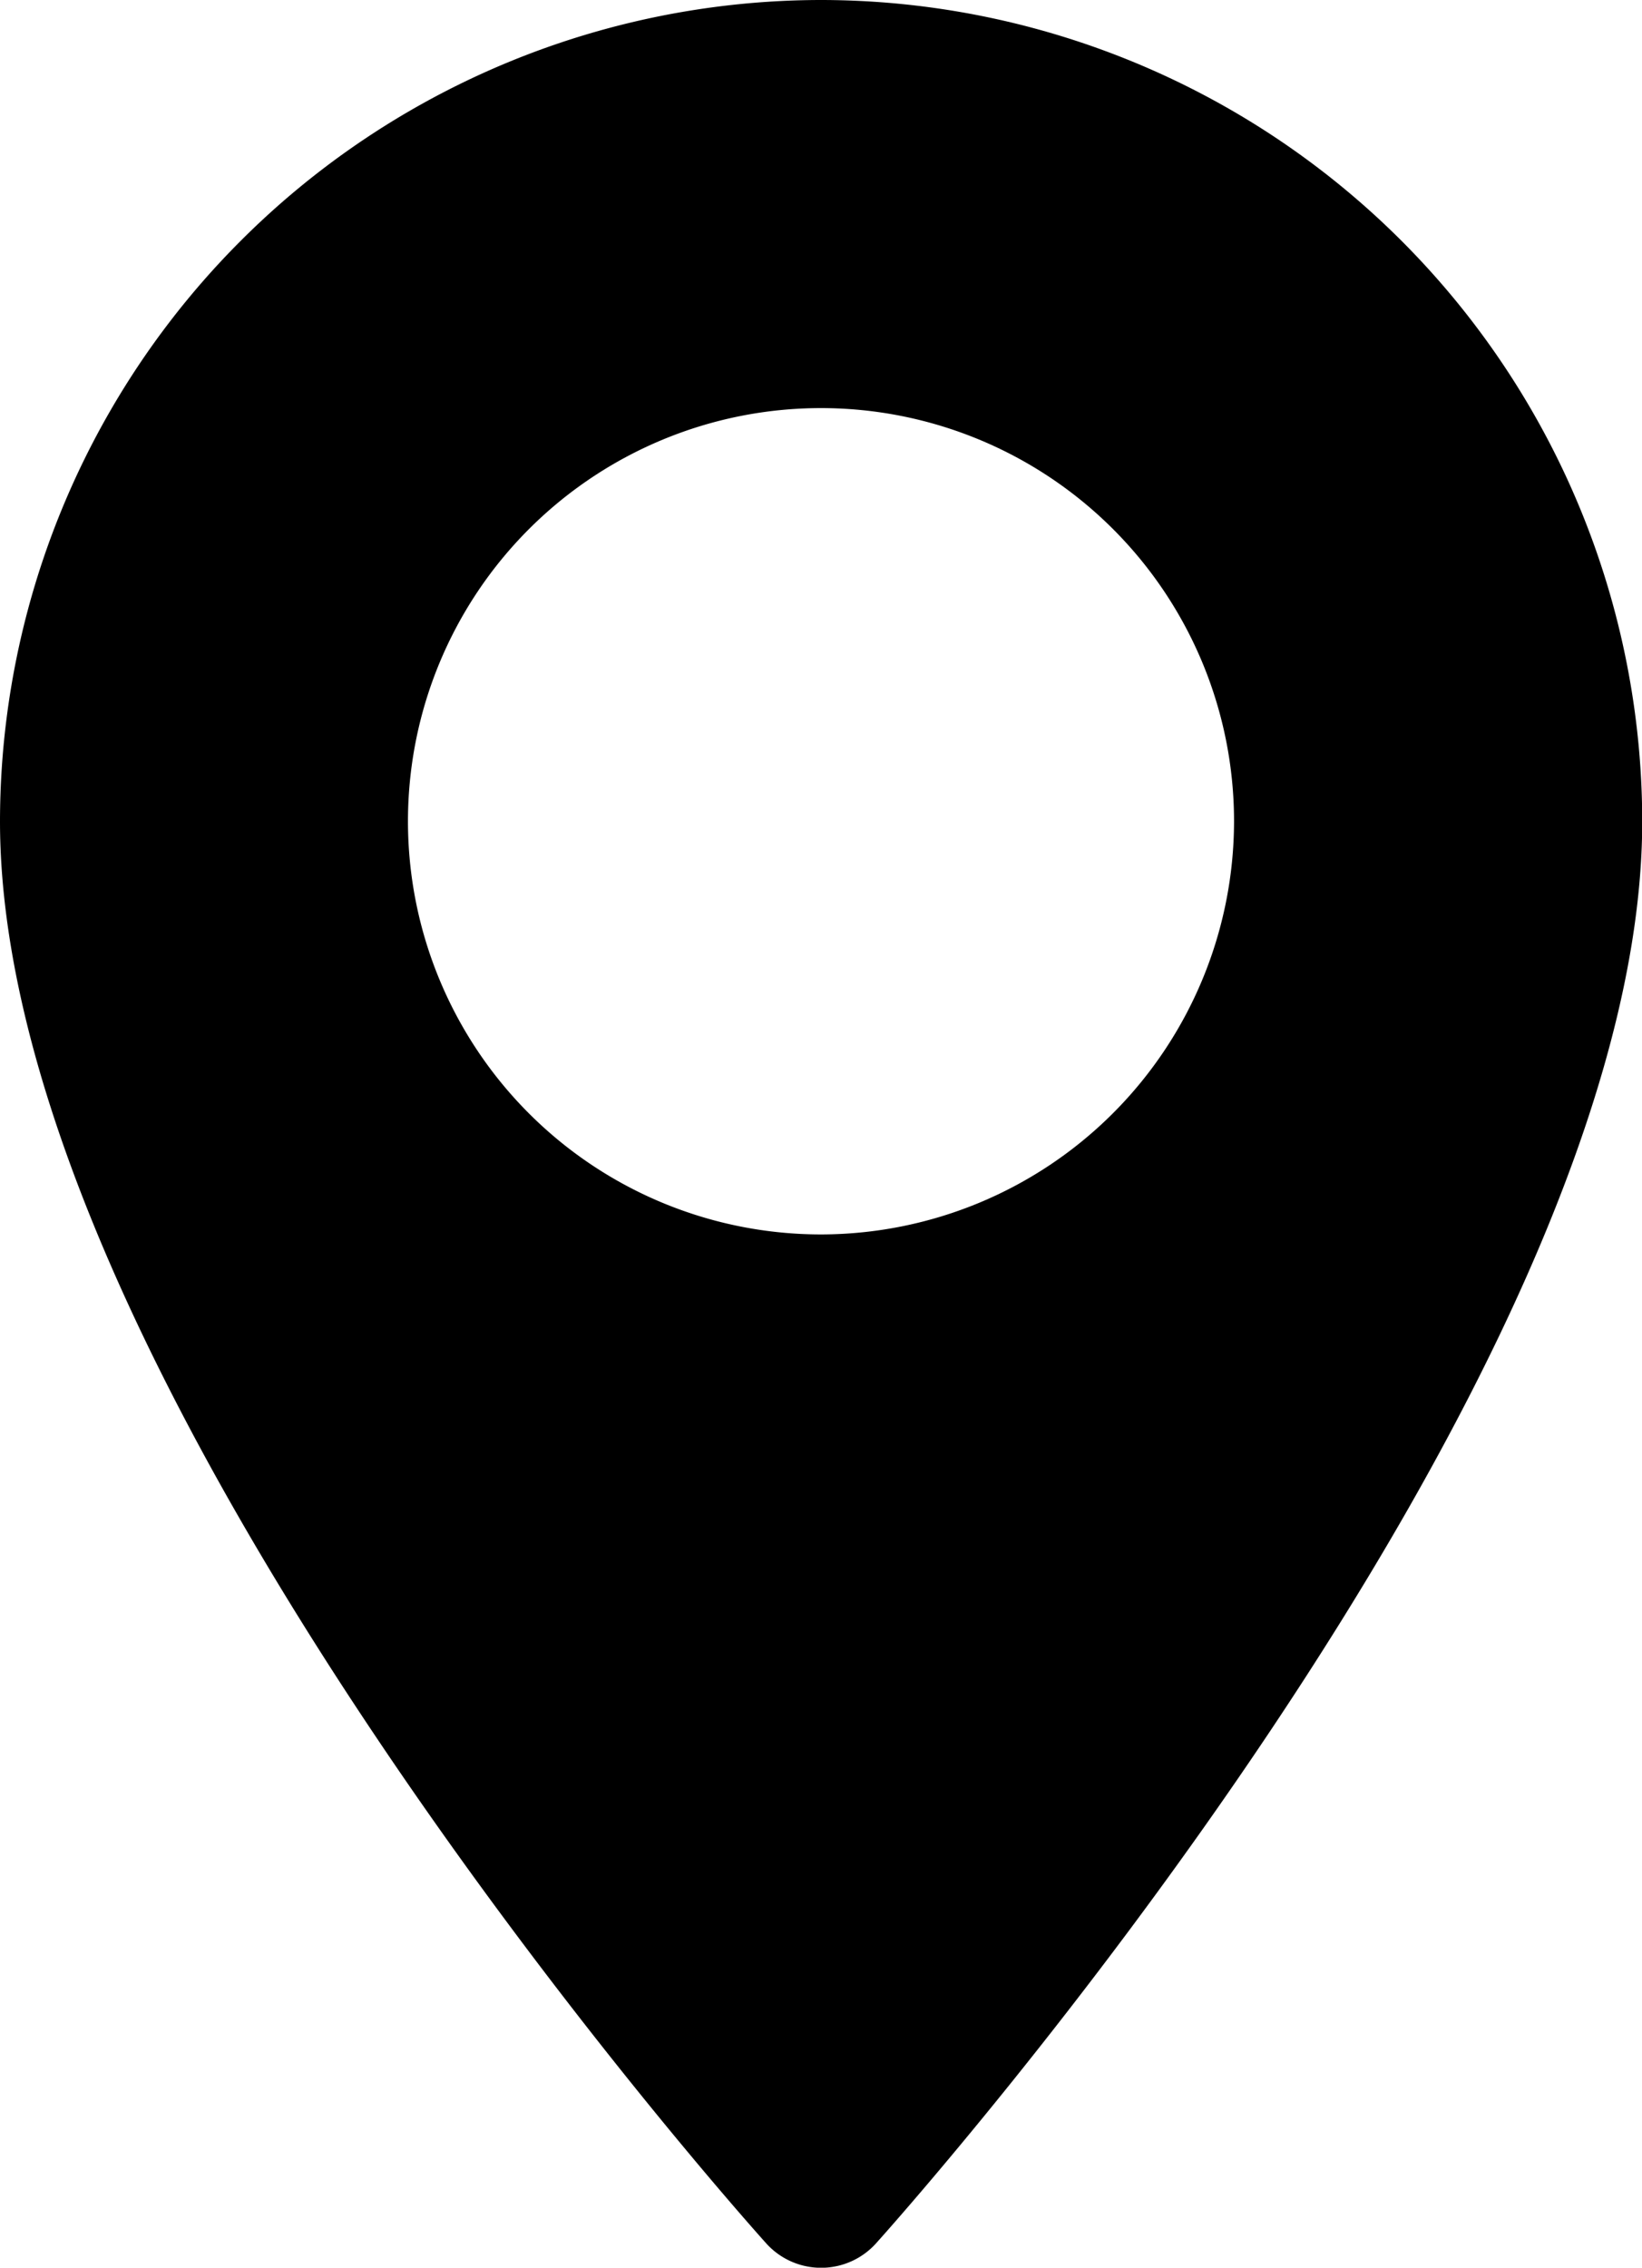 <svg width="14.884" height="20.549" viewBox="0 0 14.884 20.549" xmlns="http://www.w3.org/2000/svg"><path transform="translate(-70.573)" d="M78.015,0a7.45,7.45,0,0,0-7.442,7.442c0,5.093,6.66,12.569,6.943,12.884a.67.67,0,0,0,1,0c.284-.316,6.943-7.792,6.943-12.884A7.45,7.45,0,0,0,78.015,0Zm0,11.186a3.744,3.744,0,1,1,3.744-3.744A3.748,3.748,0,0,1,78.015,11.186Z"/></svg>
